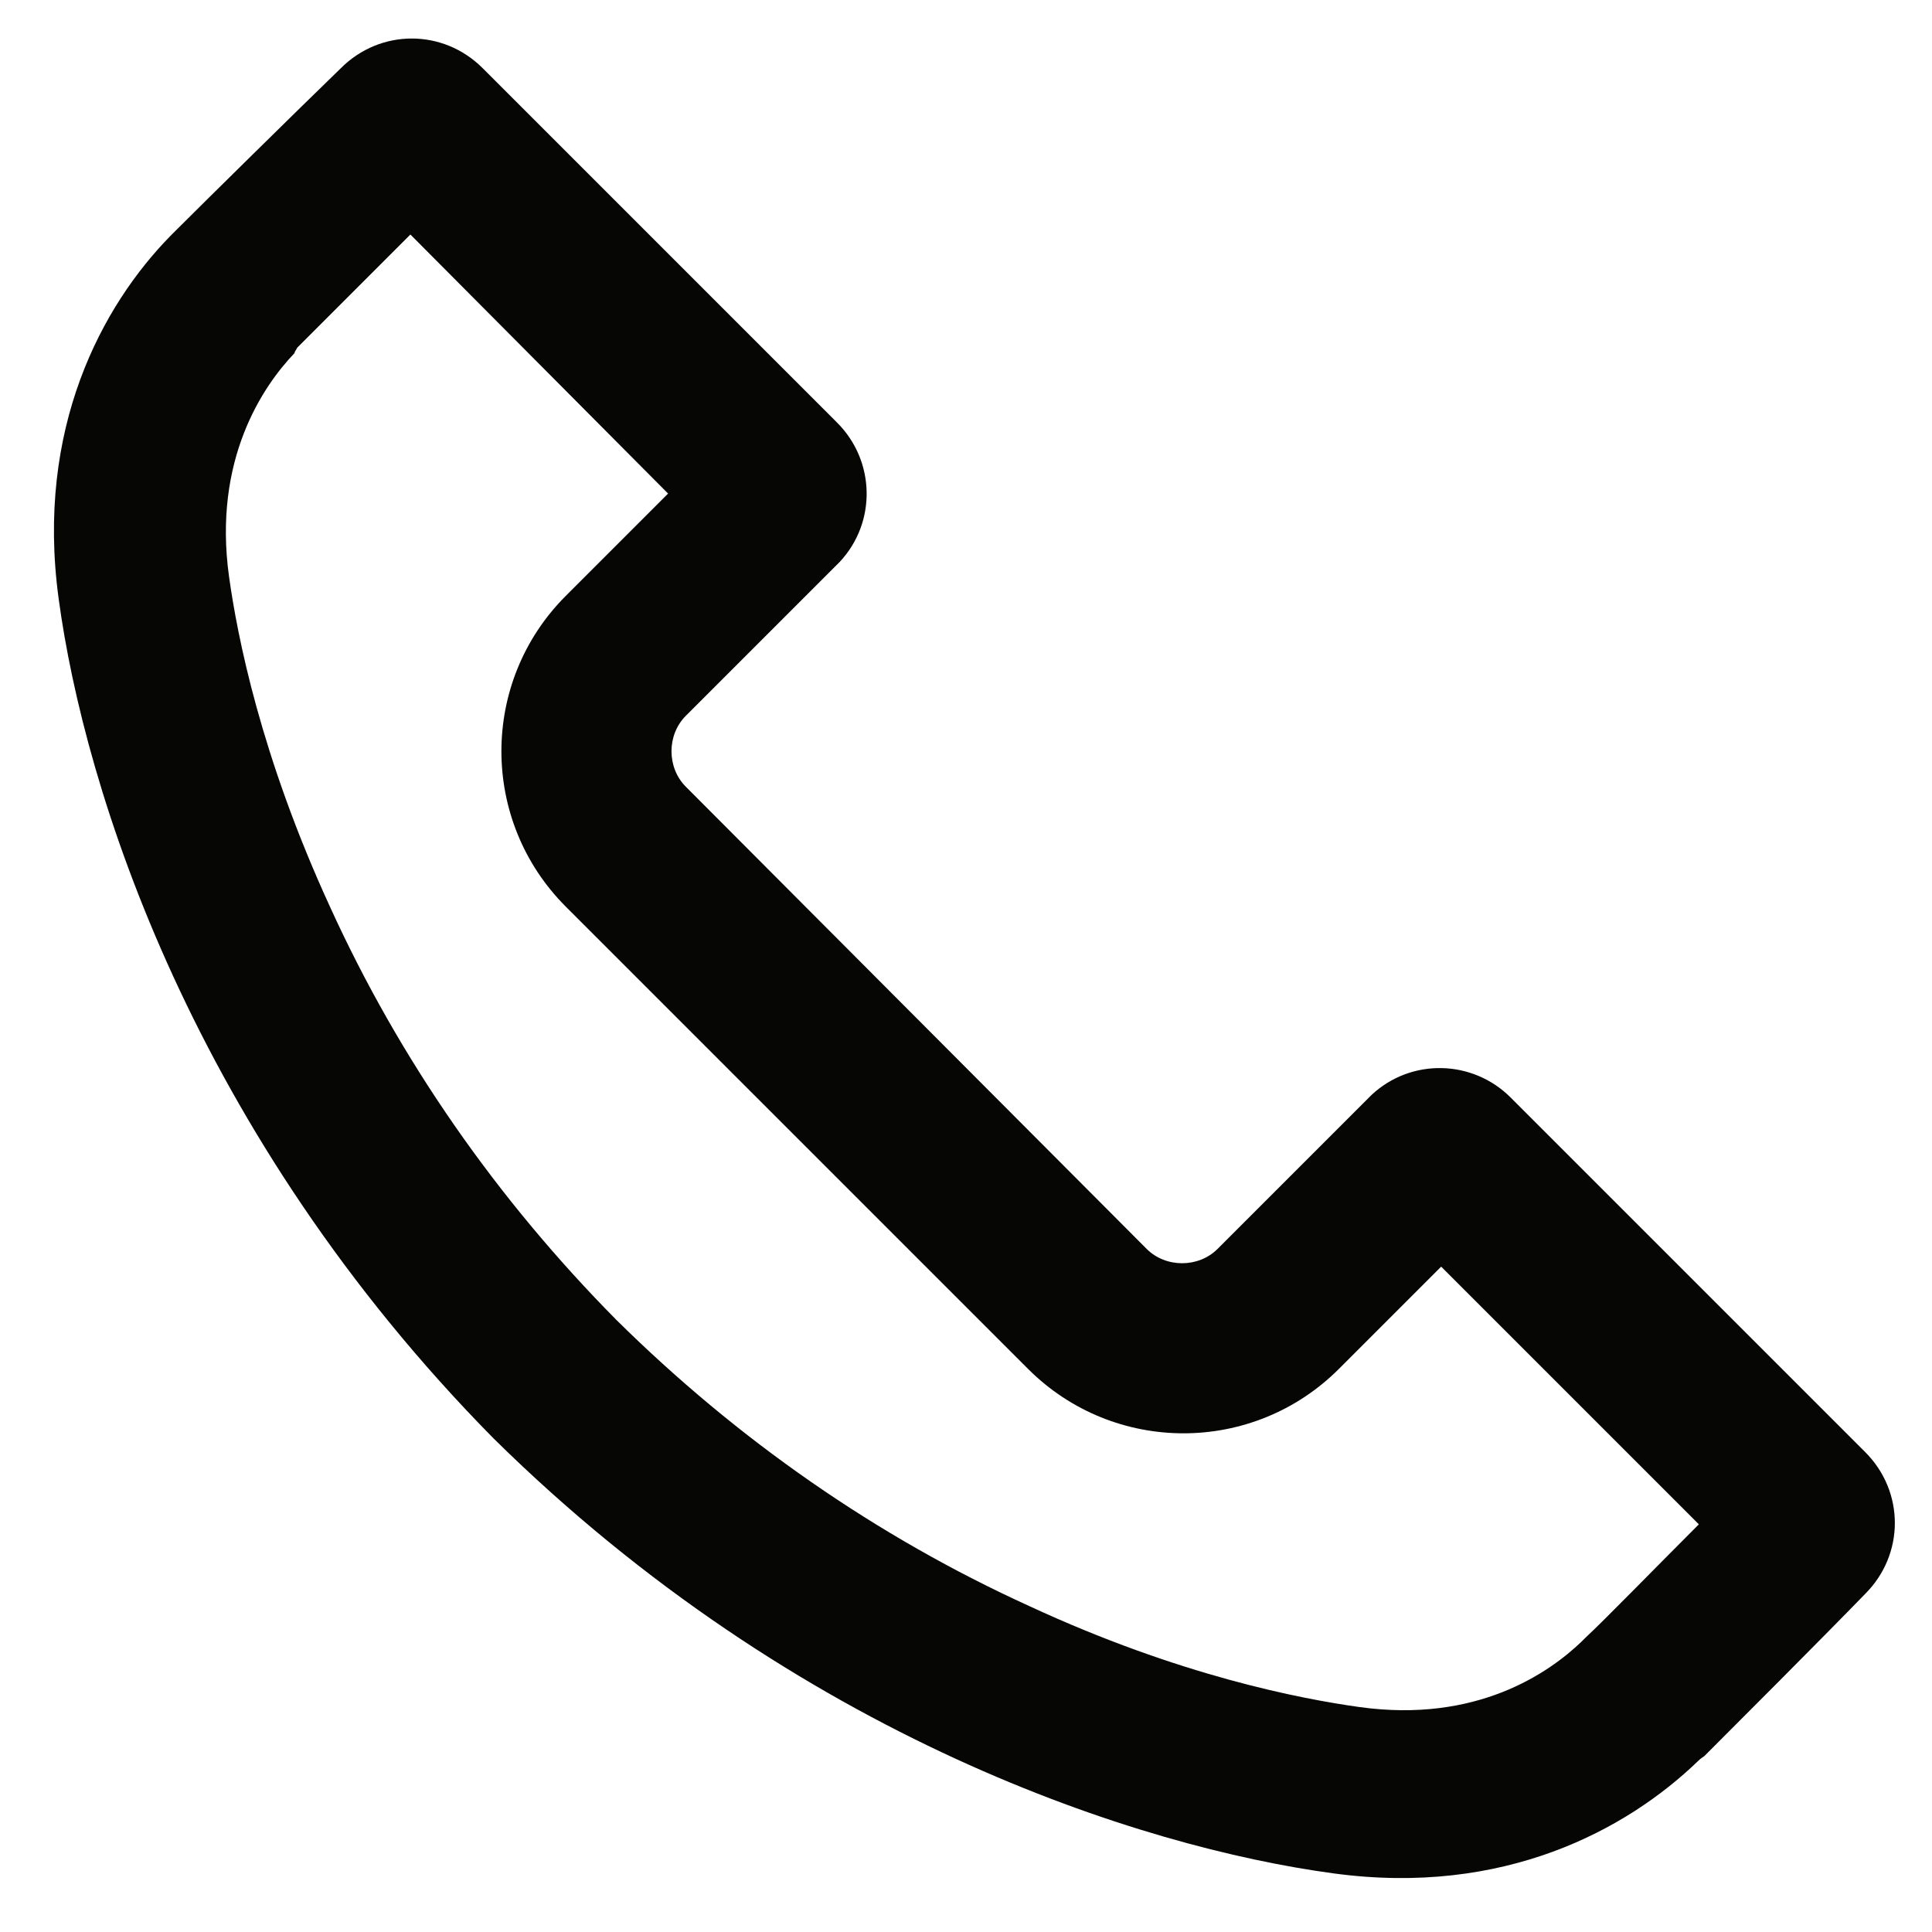 <?xml version="1.0" encoding="utf-8"?>
<!-- Generator: Adobe Illustrator 23.0.2, SVG Export Plug-In . SVG Version: 6.00 Build 0)  -->
<svg version="1.1" id="Ebene_1" xmlns="http://www.w3.org/2000/svg" xmlns:xlink="http://www.w3.org/1999/xlink" x="0px" y="0px"
	 viewBox="0 0 141.7 141.7" style="enable-background:new 0 0 141.7 141.7;" xml:space="preserve">
<style type="text/css">
	.st0{fill:#060605;}
</style>
<path class="st0" d="M21.8,25.5c1.3-1.3,5-5,8.3-8.3L49,36.2c-2.3,2.3-5.2,5.2-7.5,7.5c-6.3,6.3-6.3,16.5,0,22.8l33.9,33.9
	c6.3,6.3,16.5,6.3,22.8,0c2.3-2.3,5.2-5.2,7.5-7.5l18.9,18.9c-3.3,3.3-7,7.1-8.3,8.3c-0.1,0.1-0.2,0.2-0.3,0.3
	c-2.4,2.3-7.7,6-16.3,4.8c-4.3-0.6-13.2-2.3-24.2-7.4c-11.2-5.1-21.4-12.2-30.3-21c-8.8-8.9-15.9-19.1-21-30.3
	c-5.1-11.1-6.8-19.9-7.4-24.2c-1.2-8.6,2.5-14,4.8-16.4C21.6,25.8,21.7,25.7,21.8,25.5 M13,16.8c-0.2,0.2-0.4,0.4-0.5,0.5
	c-5,5.1-9.9,14.1-8.2,26.6c1.9,14.1,9.9,39.3,31.9,61.6c22.3,22,47.5,30,61.6,31.9c12.5,1.7,21.5-3.2,26.7-8.2
	c0.1-0.1,0.2-0.2,0.5-0.4c1.9-1.9,8.7-8.7,11.8-11.9c2.9-2.9,2.9-7.5,0-10.4l-26-26c-2.8-2.8-7.3-2.9-10.2-0.2
	c-0.1,0.1-11.3,11.3-11.3,11.3c-1.4,1.4-3.8,1.4-5.2,0L50.3,57.7c-1.4-1.4-1.4-3.8,0-5.2c0,0,11.2-11.2,11.3-11.3
	c2.7-2.9,2.6-7.4-0.2-10.2l-26-26c-2.9-2.9-7.5-2.9-10.4,0C21.8,8.1,14.9,14.9,13,16.8"/>
</svg>
